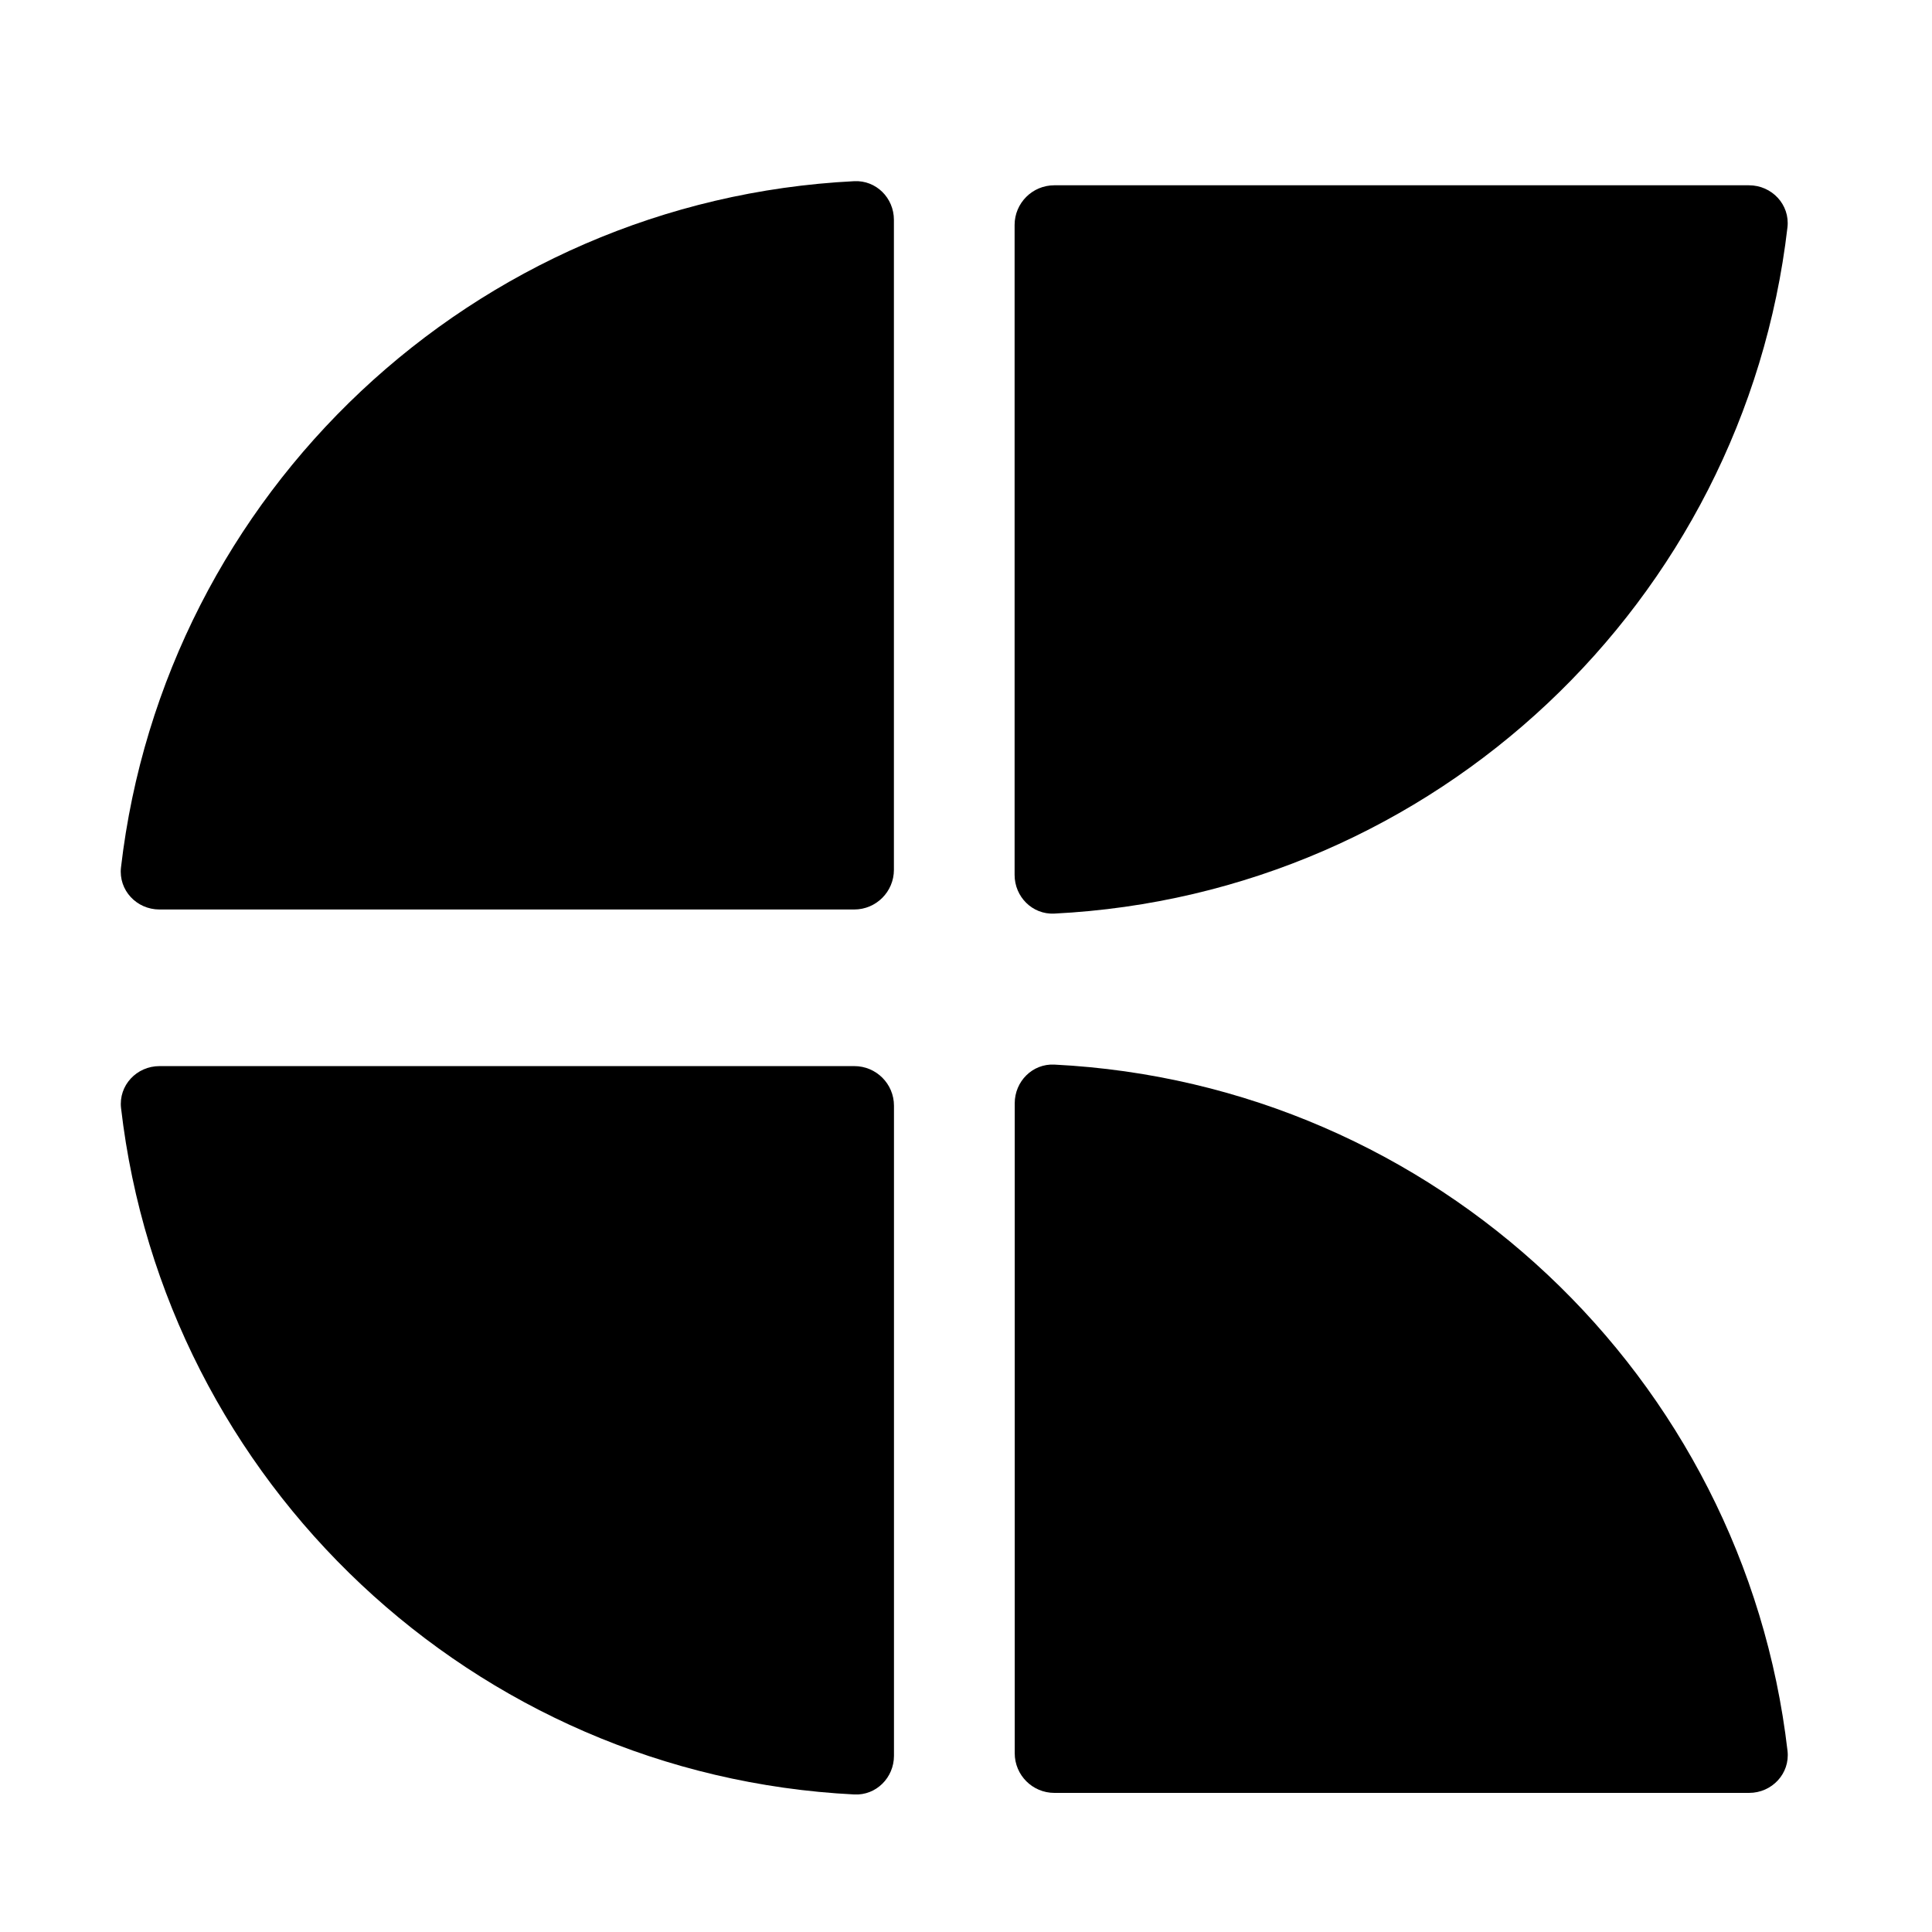 <svg width="32" height="32" viewBox="0 0 32 32" fill="none" xmlns="http://www.w3.org/2000/svg">
<style>
path {
    fill: black;
}
@media (prefers-color-scheme: dark) {
  path {
    fill: white;
  }
}
</style>
<path d="M16.805 3.726C16.805 3.363 17.1 3.069 17.462 3.069H28.969C29.347 3.069 29.649 3.389 29.606 3.765C28.886 9.96 23.773 14.815 17.462 15.132C17.1 15.15 16.805 14.854 16.805 14.491V3.726Z" />
<path d="M14.806 14.407C14.806 14.77 14.511 15.064 14.149 15.064H2.641C2.262 15.064 1.961 14.744 2.004 14.367C2.724 8.172 7.838 3.317 14.149 3.001C14.511 2.983 14.806 3.278 14.806 3.641V14.407Z" />
<path d="M14.807 18.314C14.807 17.952 14.513 17.658 14.15 17.658H2.642C2.263 17.658 1.962 17.978 2.005 18.354C2.724 24.549 7.838 29.405 14.15 29.722C14.512 29.74 14.807 29.444 14.807 29.081V18.314Z" />
<path d="M16.807 29.039C16.807 29.402 17.101 29.696 17.464 29.696H28.97C29.349 29.696 29.65 29.376 29.607 29C28.888 22.805 23.775 17.95 17.463 17.633C17.101 17.615 16.807 17.911 16.807 18.274V29.039Z" />
</svg>
